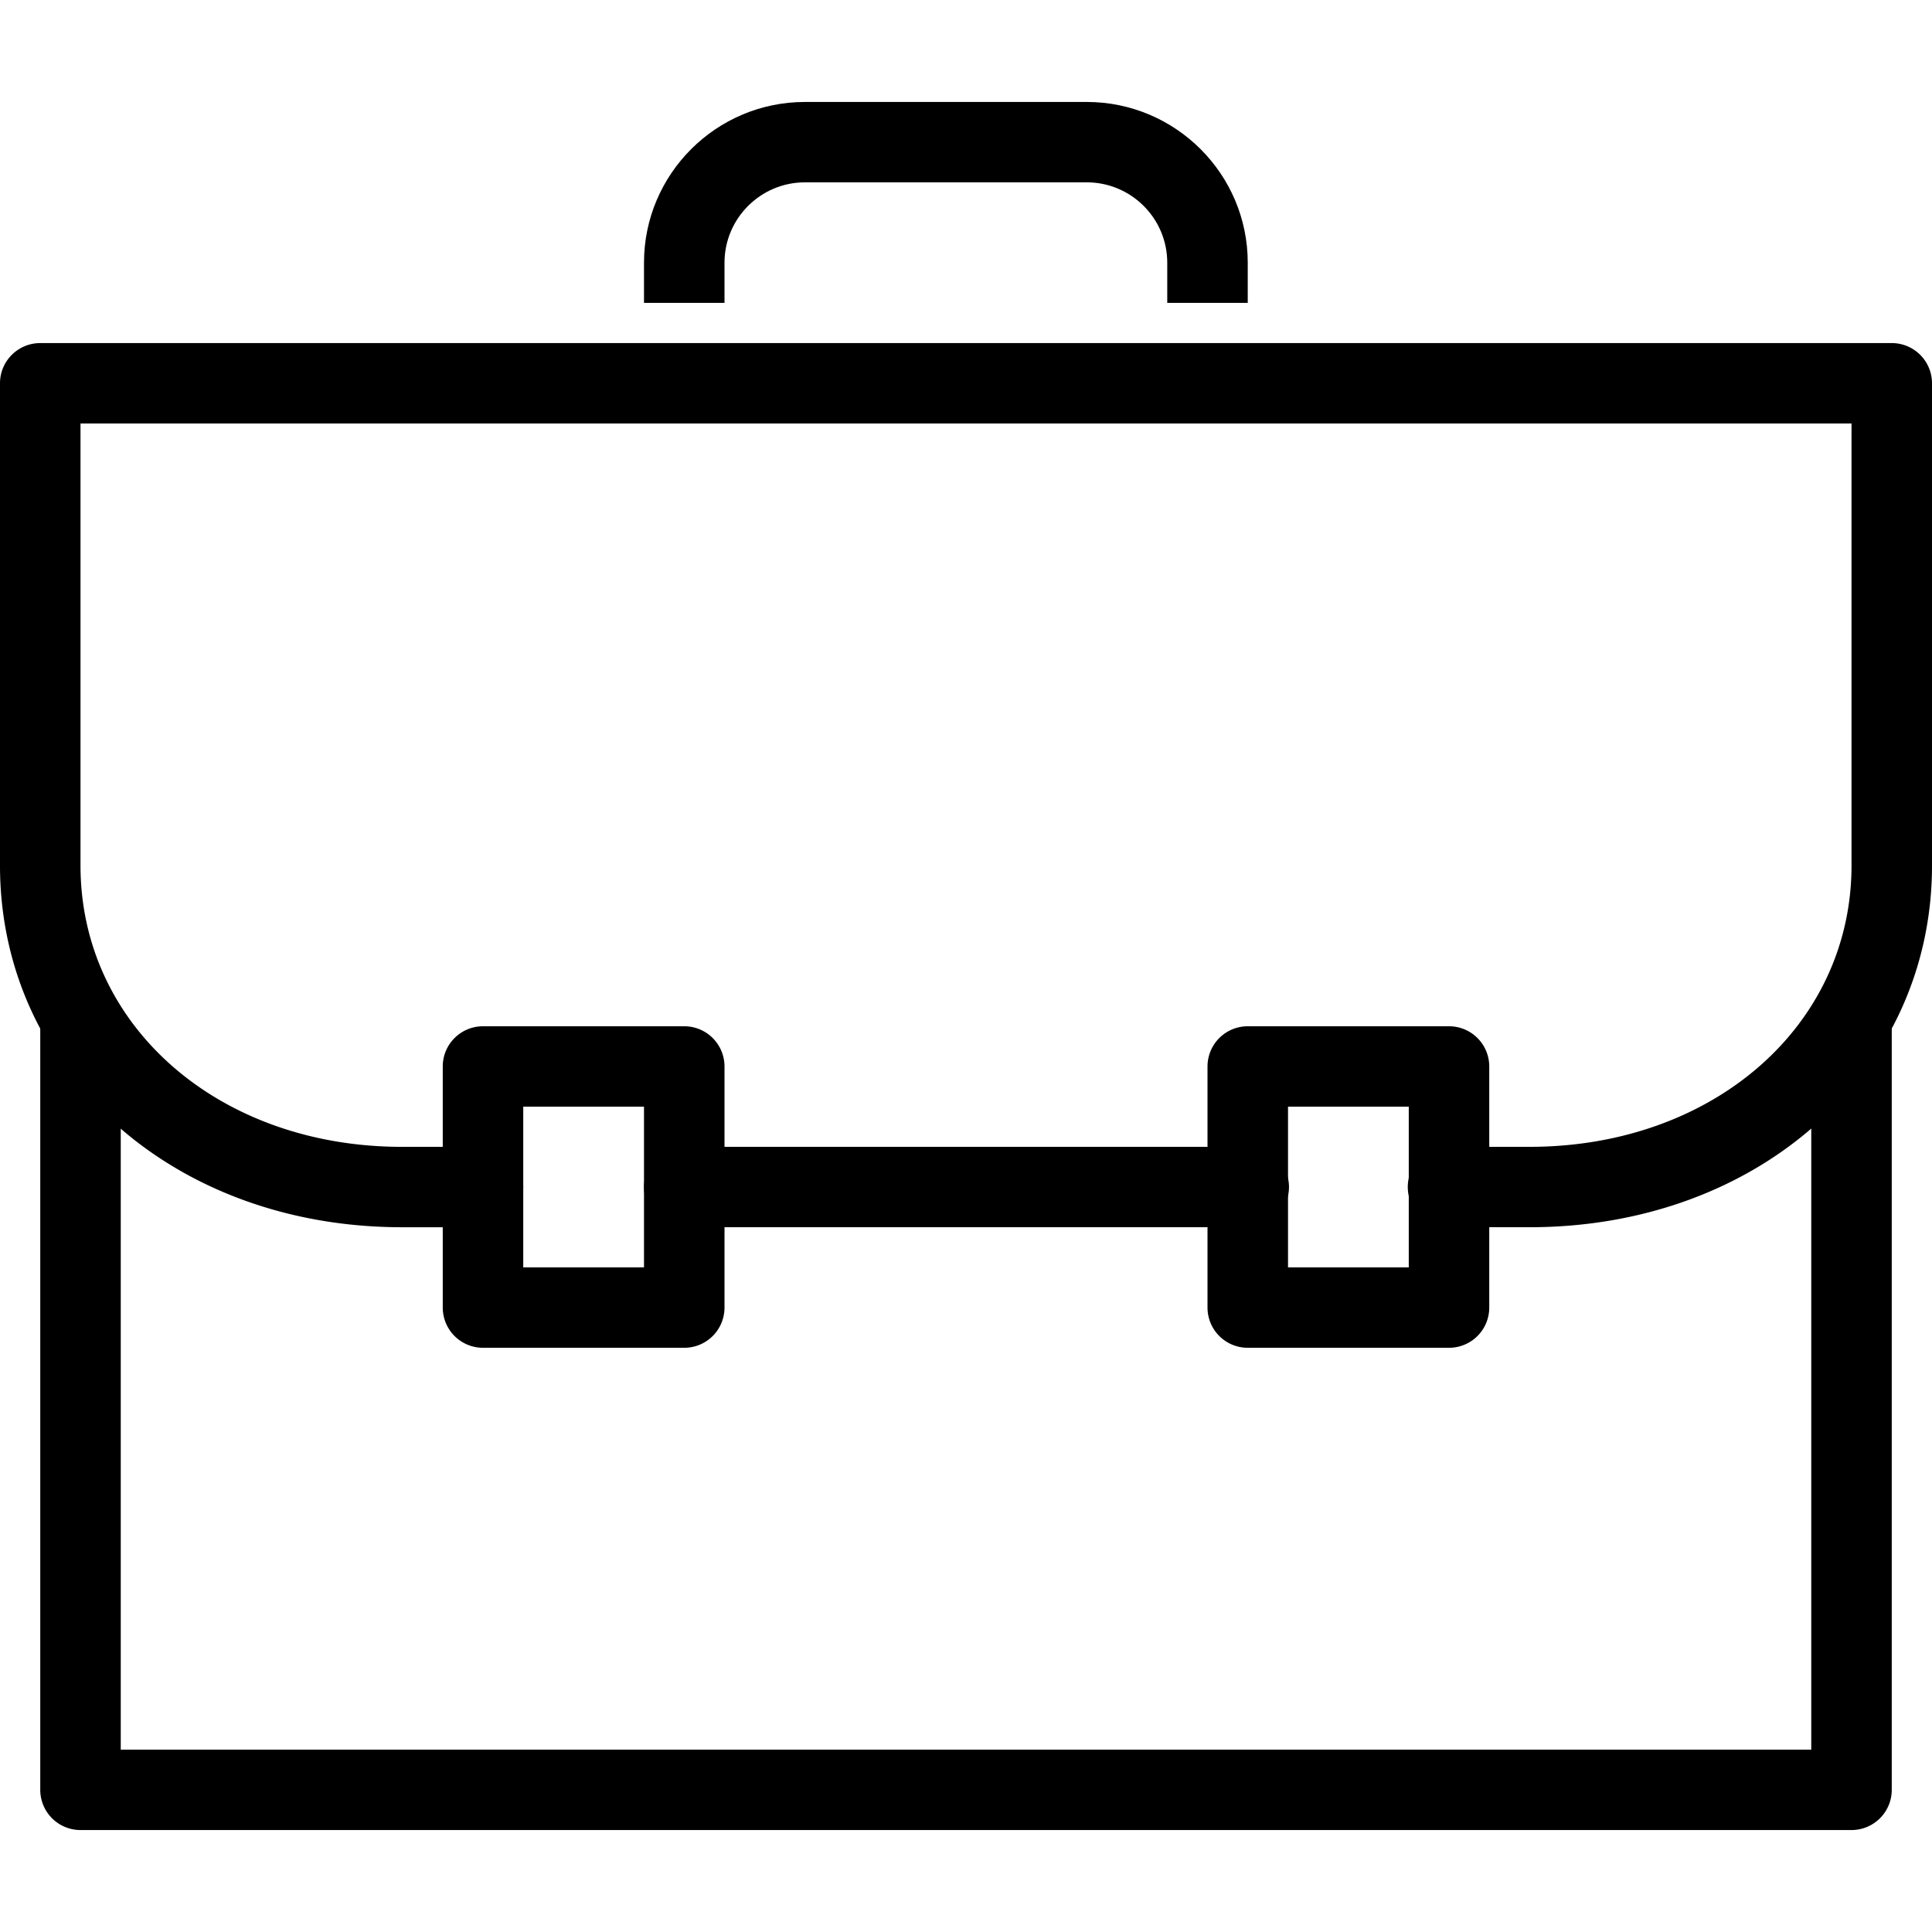<svg xmlns="http://www.w3.org/2000/svg" preserveAspectRatio="xMidYMid meet" data-bbox="26 33.811 147.999 132.378" viewBox="26 33.811 147.999 132.378" height="200" width="200" data-type="color" aria-hidden="true" aria-label=""><defs><style>#comp-lz9t3d4t7__item-j9ples3e svg [data-color="1"] {fill: #000000;}</style></defs><g><path d="M167.833 166.189H32.167a3.08 3.08 0 0 1-3.083-3.079v-58.493c0-1.7 1.381-3.079 3.083-3.079a3.08 3.08 0 0 1 3.083 3.079v55.414h129.5v-55.414a3.08 3.08 0 0 1 3.083-3.079 3.08 3.08 0 0 1 3.083 3.079v58.493a3.08 3.08 0 0 1-3.083 3.079z" fill="#000" data-color="1"></path><path d="M143.167 120.011H137a3.08 3.08 0 1 1 0-6.158h6.167c14.062 0 24.667-9.264 24.667-21.55V58.44H32.167v33.864c0 12.286 10.59 21.55 24.632 21.55H63c1.703 0 3.083 1.378 3.083 3.079s-1.381 3.079-3.083 3.079h-6.201C39.241 120.011 26 108.099 26 92.304V55.361c0-1.7 1.381-3.079 3.083-3.079h141.833a3.08 3.08 0 0 1 3.083 3.079v36.943c.001 15.795-13.254 27.707-30.832 27.707z" fill="#000" data-color="1"></path><path d="M121.583 120.011H78.417c-1.703 0-3.083-1.378-3.083-3.079s1.381-3.079 3.083-3.079h43.167a3.08 3.08 0 1 1-.001 6.158z" fill="#000" data-color="1"></path><path d="M121.583 49.204h-6.167v-3.079c0-3.396-2.767-6.157-6.167-6.157H87.667c-3.401 0-6.167 2.761-6.167 6.157v3.079h-6.167v-3.079c0-6.79 5.533-12.314 12.333-12.314h21.583c6.802 0 12.333 5.524 12.333 12.314v3.079z" fill="#000" data-color="1"></path><path d="M78.417 129.246H63a3.08 3.08 0 0 1-3.083-3.079v-18.471c0-1.7 1.381-3.079 3.083-3.079h15.417a3.08 3.08 0 0 1 3.083 3.079v18.471a3.081 3.081 0 0 1-3.083 3.079zm-12.334-6.157h9.25v-12.314h-9.25v12.314z" fill="#000" data-color="1"></path><path d="M137 129.246h-15.417a3.08 3.08 0 0 1-3.083-3.079v-18.471a3.08 3.08 0 0 1 3.083-3.079H137a3.08 3.08 0 0 1 3.083 3.079v18.471a3.08 3.08 0 0 1-3.083 3.079zm-12.333-6.157h9.25v-12.314h-9.25v12.314z" fill="#000" data-color="1"></path></g></svg>